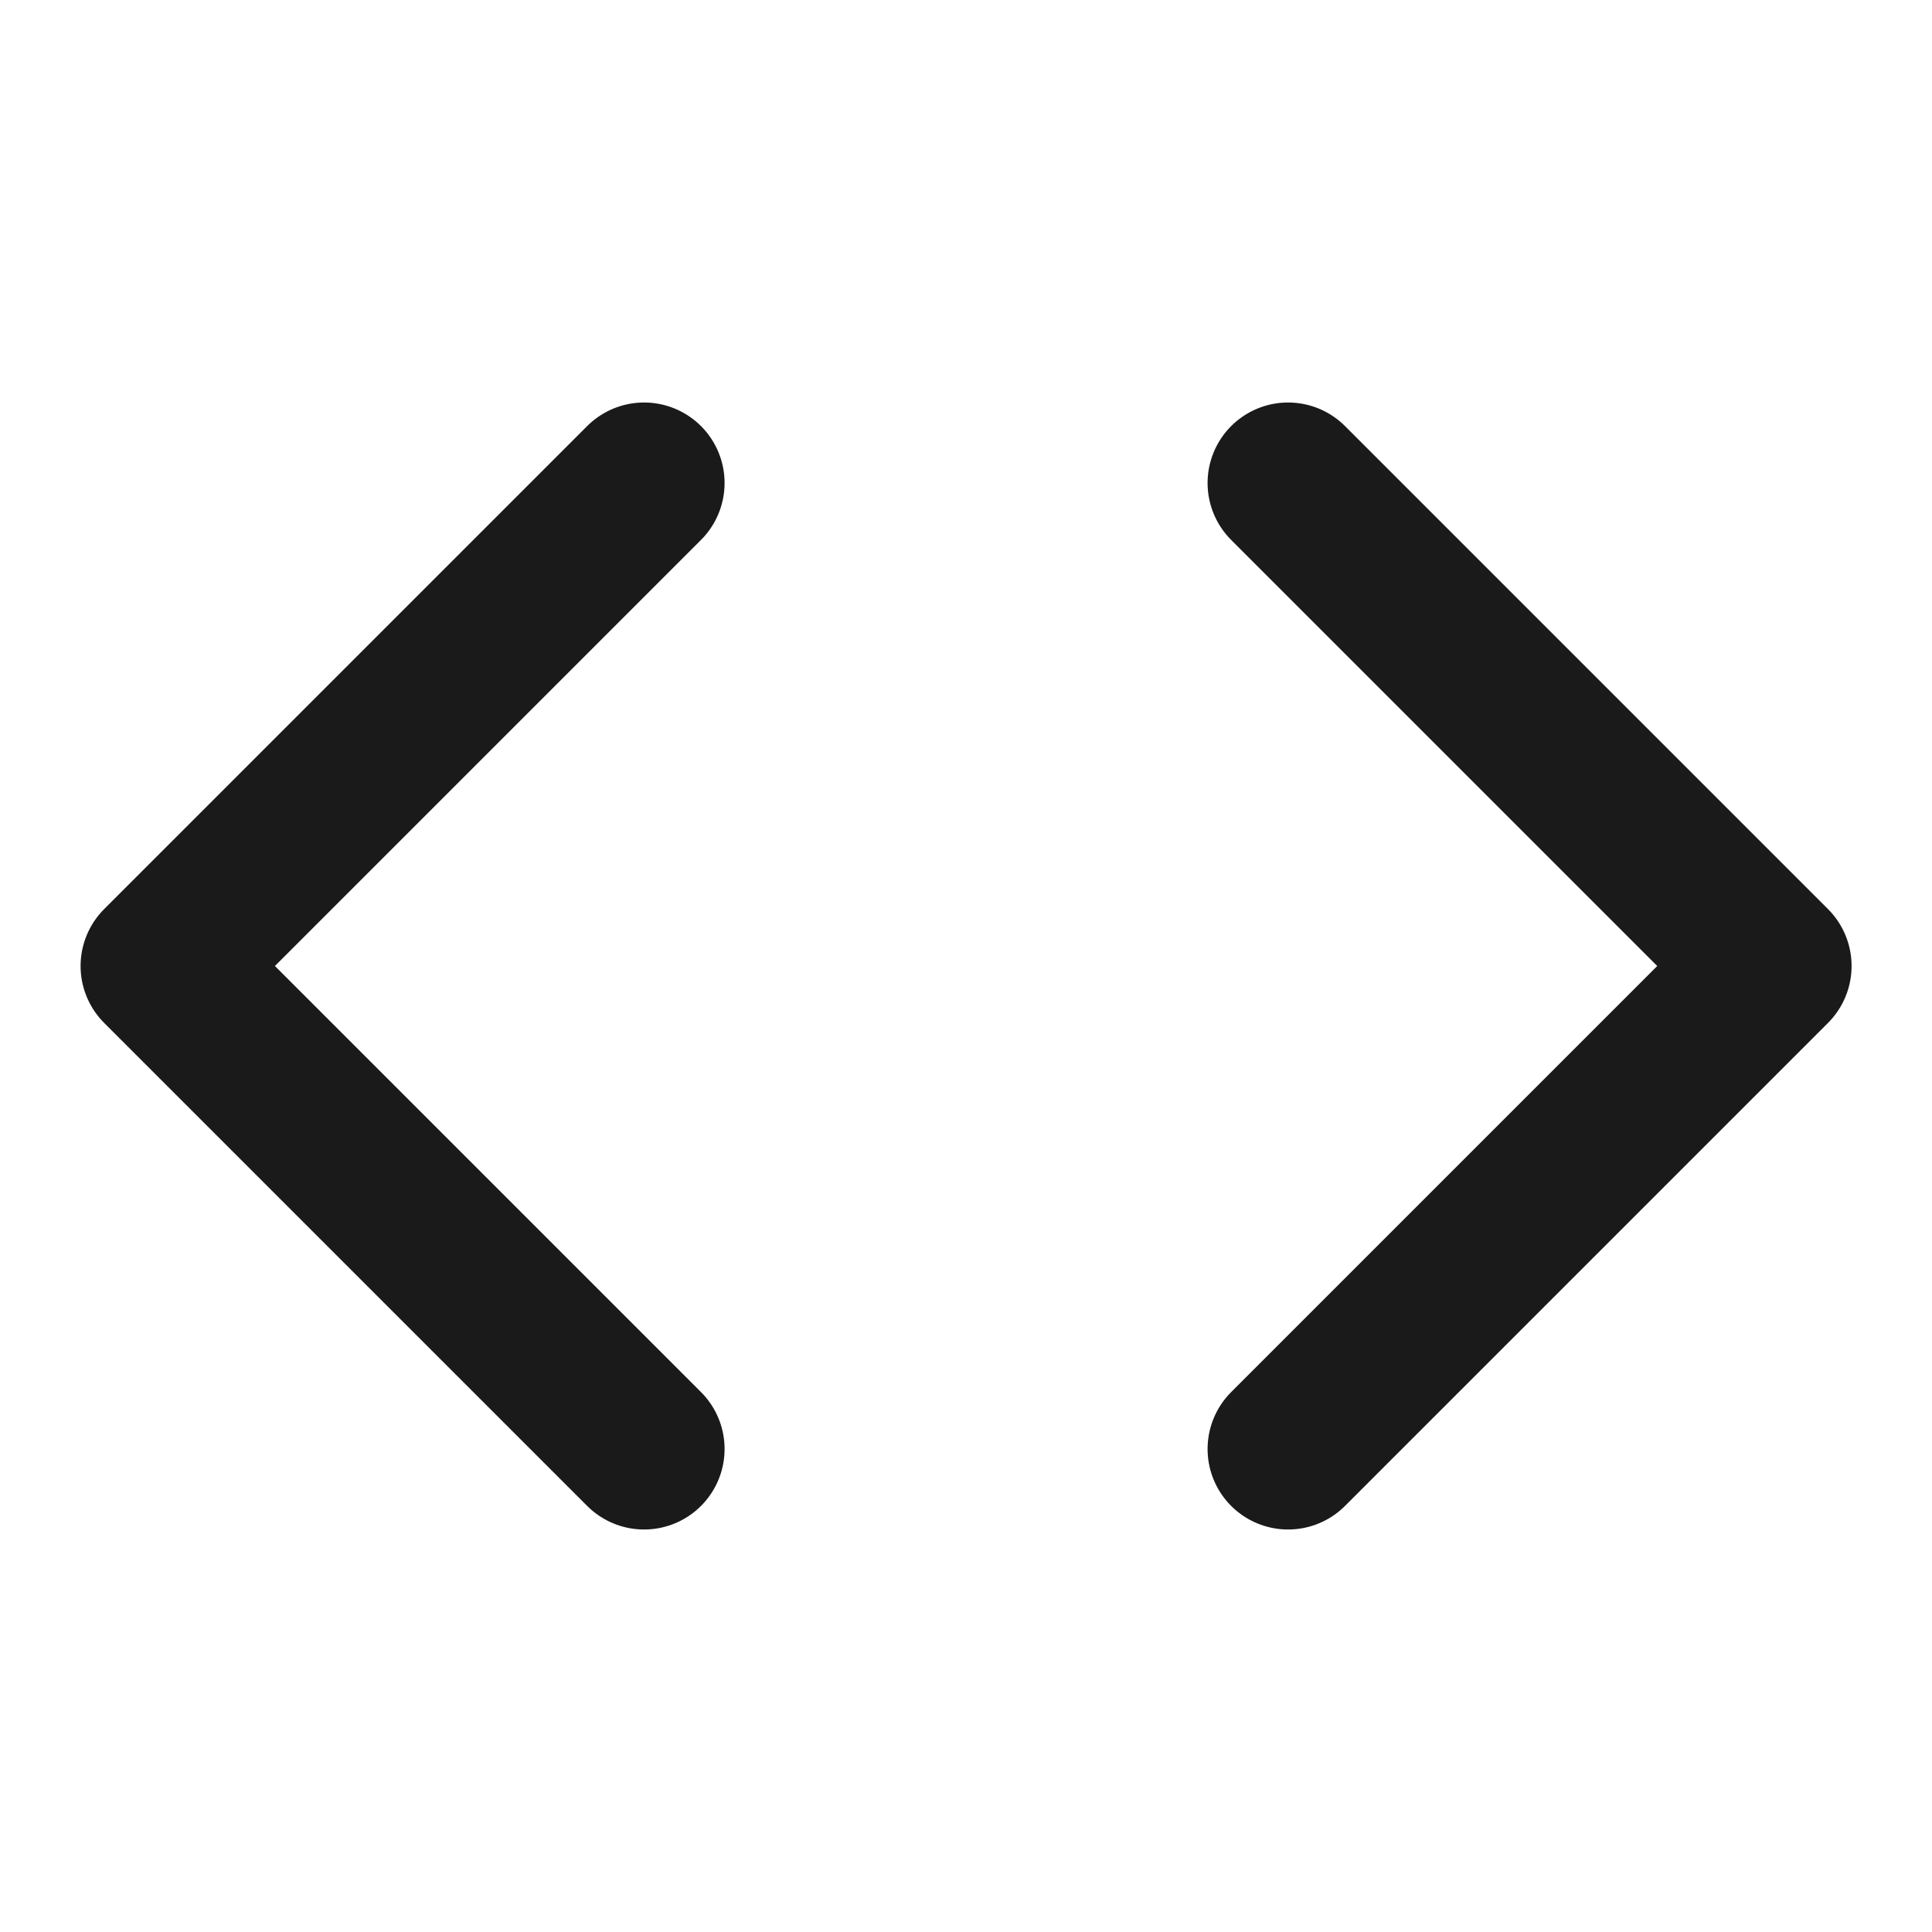 <svg width="24" height="24" viewBox="0 0 24 24" fill="none" xmlns="http://www.w3.org/2000/svg">
<path d="M16.001 18L22.001 12L16.001 6" stroke="#1A1A1A" stroke-width="2" stroke-linecap="round" stroke-linejoin="round"/>
<path d="M8.001 6L2.001 12L8.001 18" stroke="#1A1A1A" stroke-width="2" stroke-linecap="round" stroke-linejoin="round"/>
</svg>
